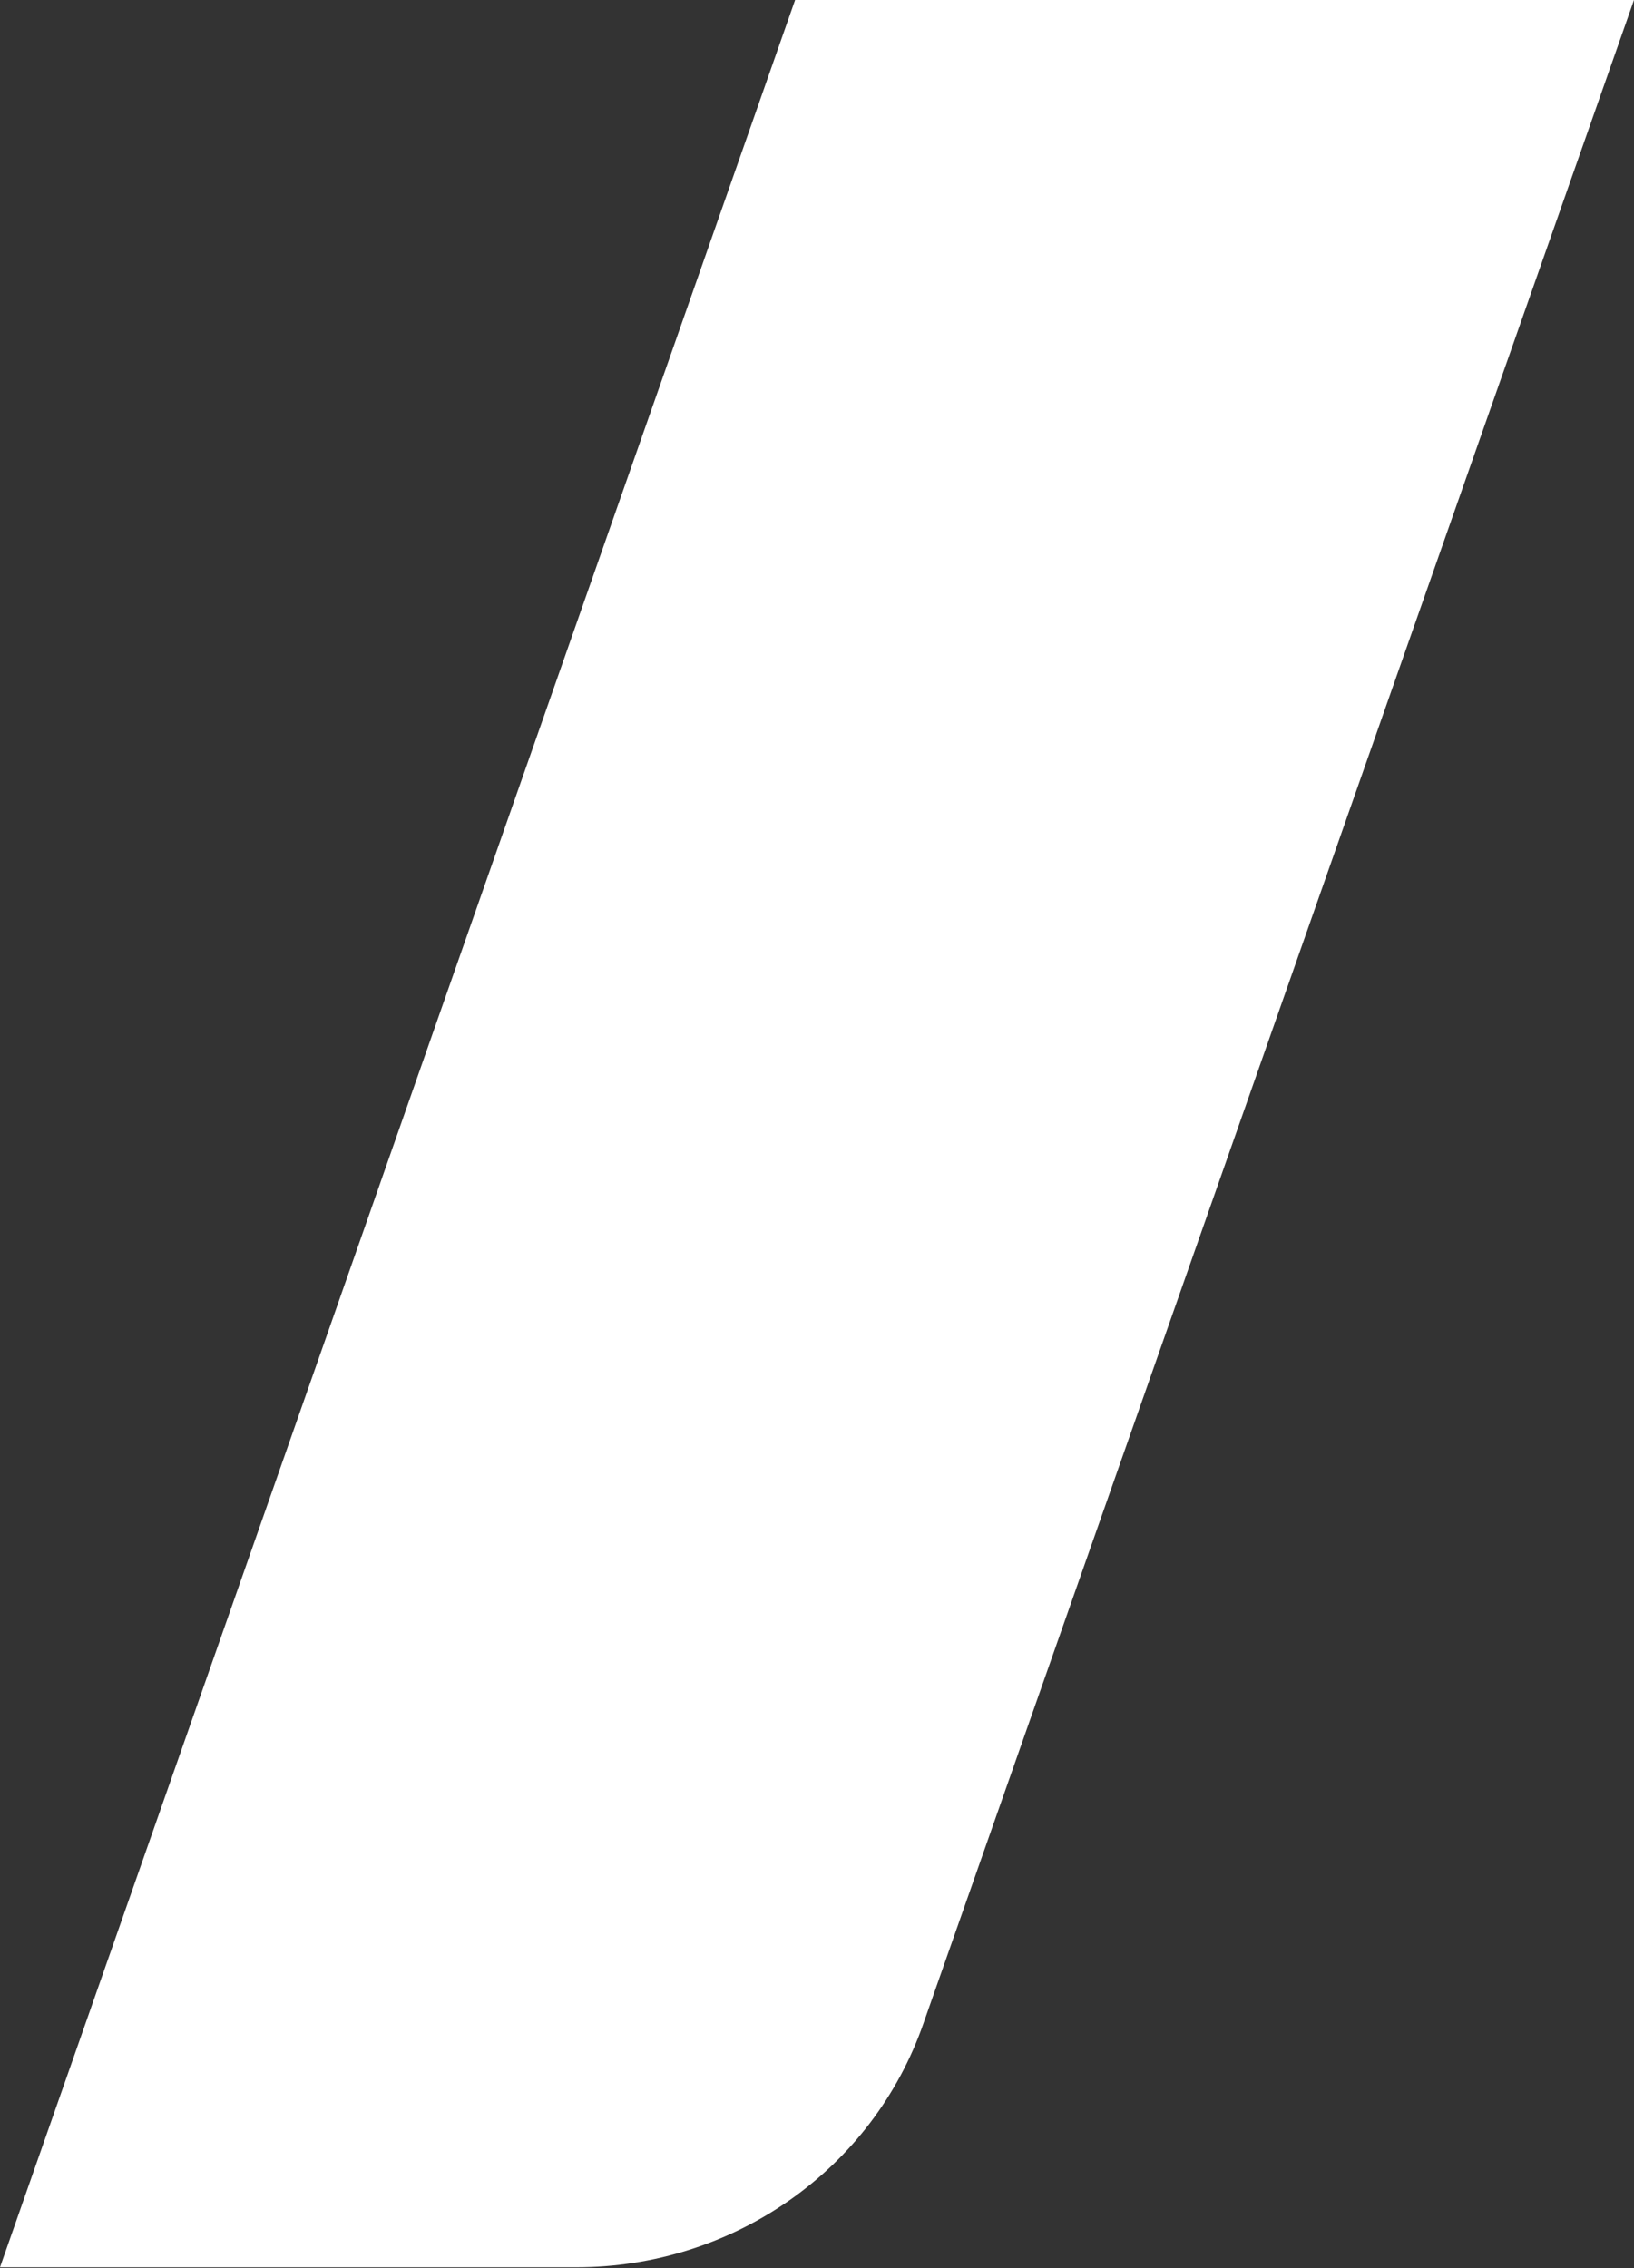 <svg version="1.2" xmlns="http://www.w3.org/2000/svg" viewBox="0 0 1548 2148" width="1548" height="2148">
	<rect x="0" y="0" width="1548" height="2148" fill="#333333" stroke="none"/>
	<style>
		.s0 { fill: #ffffff } 
	</style>
	<path class="s0" d="m1547.99 0h-794.73l-753.26 2147.31h545.88c148.51 0 280.96-92.31 329.13-231.45z"/>
</svg>